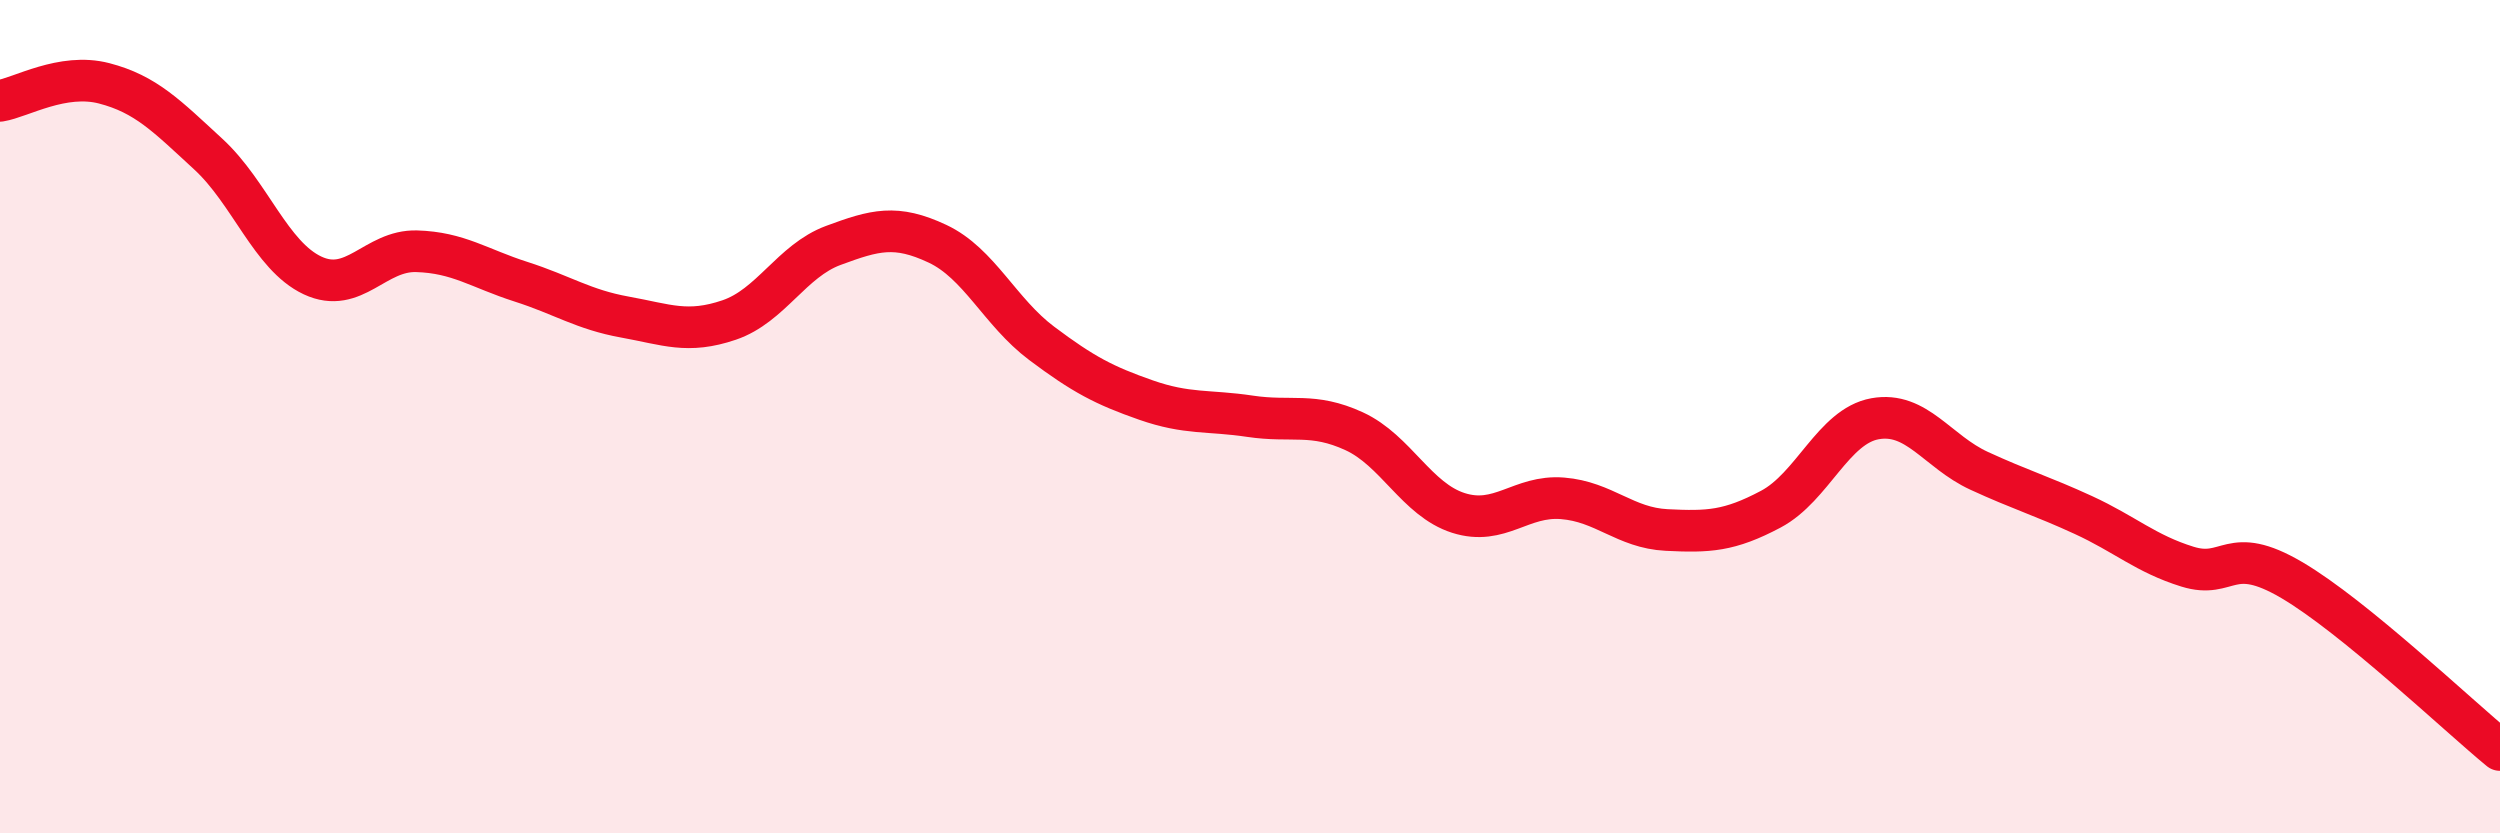 
    <svg width="60" height="20" viewBox="0 0 60 20" xmlns="http://www.w3.org/2000/svg">
      <path
        d="M 0,2.42 C 0.5,2.34 1.5,1.74 2.5,2 C 3.5,2.26 4,2.78 5,3.7 C 6,4.62 6.5,6.14 7.5,6.61 C 8.5,7.08 9,6 10,6.03 C 11,6.06 11.5,6.44 12.5,6.76 C 13.5,7.08 14,7.43 15,7.61 C 16,7.79 16.5,8.02 17.5,7.68 C 18.5,7.34 19,6.26 20,5.89 C 21,5.52 21.5,5.38 22.5,5.85 C 23.5,6.32 24,7.49 25,8.24 C 26,8.99 26.5,9.25 27.5,9.6 C 28.5,9.95 29,9.84 30,9.99 C 31,10.14 31.5,9.89 32.5,10.35 C 33.5,10.81 34,11.99 35,12.31 C 36,12.63 36.5,11.88 37.5,11.96 C 38.5,12.04 39,12.67 40,12.72 C 41,12.77 41.5,12.75 42.5,12.22 C 43.5,11.69 44,10.23 45,10.05 C 46,9.87 46.5,10.84 47.5,11.3 C 48.5,11.76 49,11.9 50,12.36 C 51,12.82 51.5,13.29 52.5,13.6 C 53.5,13.91 53.5,13.04 55,13.92 C 56.5,14.8 59,17.18 60,18L60 20L0 20Z"
        fill="#EB0A25"
        opacity="0.1"
        stroke-linecap="round"
        stroke-linejoin="round"
      />
      <path
        d="M 0,2.42 C 0.5,2.34 1.5,1.74 2.5,2 C 3.5,2.26 4,2.78 5,3.7 C 6,4.62 6.5,6.14 7.5,6.61 C 8.5,7.08 9,6 10,6.03 C 11,6.06 11.5,6.44 12.5,6.76 C 13.5,7.08 14,7.43 15,7.61 C 16,7.79 16.5,8.02 17.5,7.68 C 18.5,7.34 19,6.26 20,5.89 C 21,5.52 21.5,5.38 22.5,5.85 C 23.5,6.32 24,7.49 25,8.24 C 26,8.99 26.5,9.25 27.5,9.6 C 28.5,9.95 29,9.84 30,9.99 C 31,10.14 31.5,9.89 32.5,10.35 C 33.5,10.81 34,11.99 35,12.31 C 36,12.63 36.5,11.88 37.5,11.96 C 38.5,12.04 39,12.67 40,12.72 C 41,12.77 41.5,12.75 42.5,12.22 C 43.5,11.69 44,10.23 45,10.05 C 46,9.87 46.5,10.84 47.5,11.3 C 48.5,11.76 49,11.9 50,12.36 C 51,12.82 51.5,13.29 52.5,13.6 C 53.5,13.91 53.5,13.04 55,13.92 C 56.5,14.8 59,17.18 60,18"
        stroke="#EB0A25"
        stroke-width="1"
        fill="none"
        stroke-linecap="round"
        stroke-linejoin="round"
      />
    </svg>
  